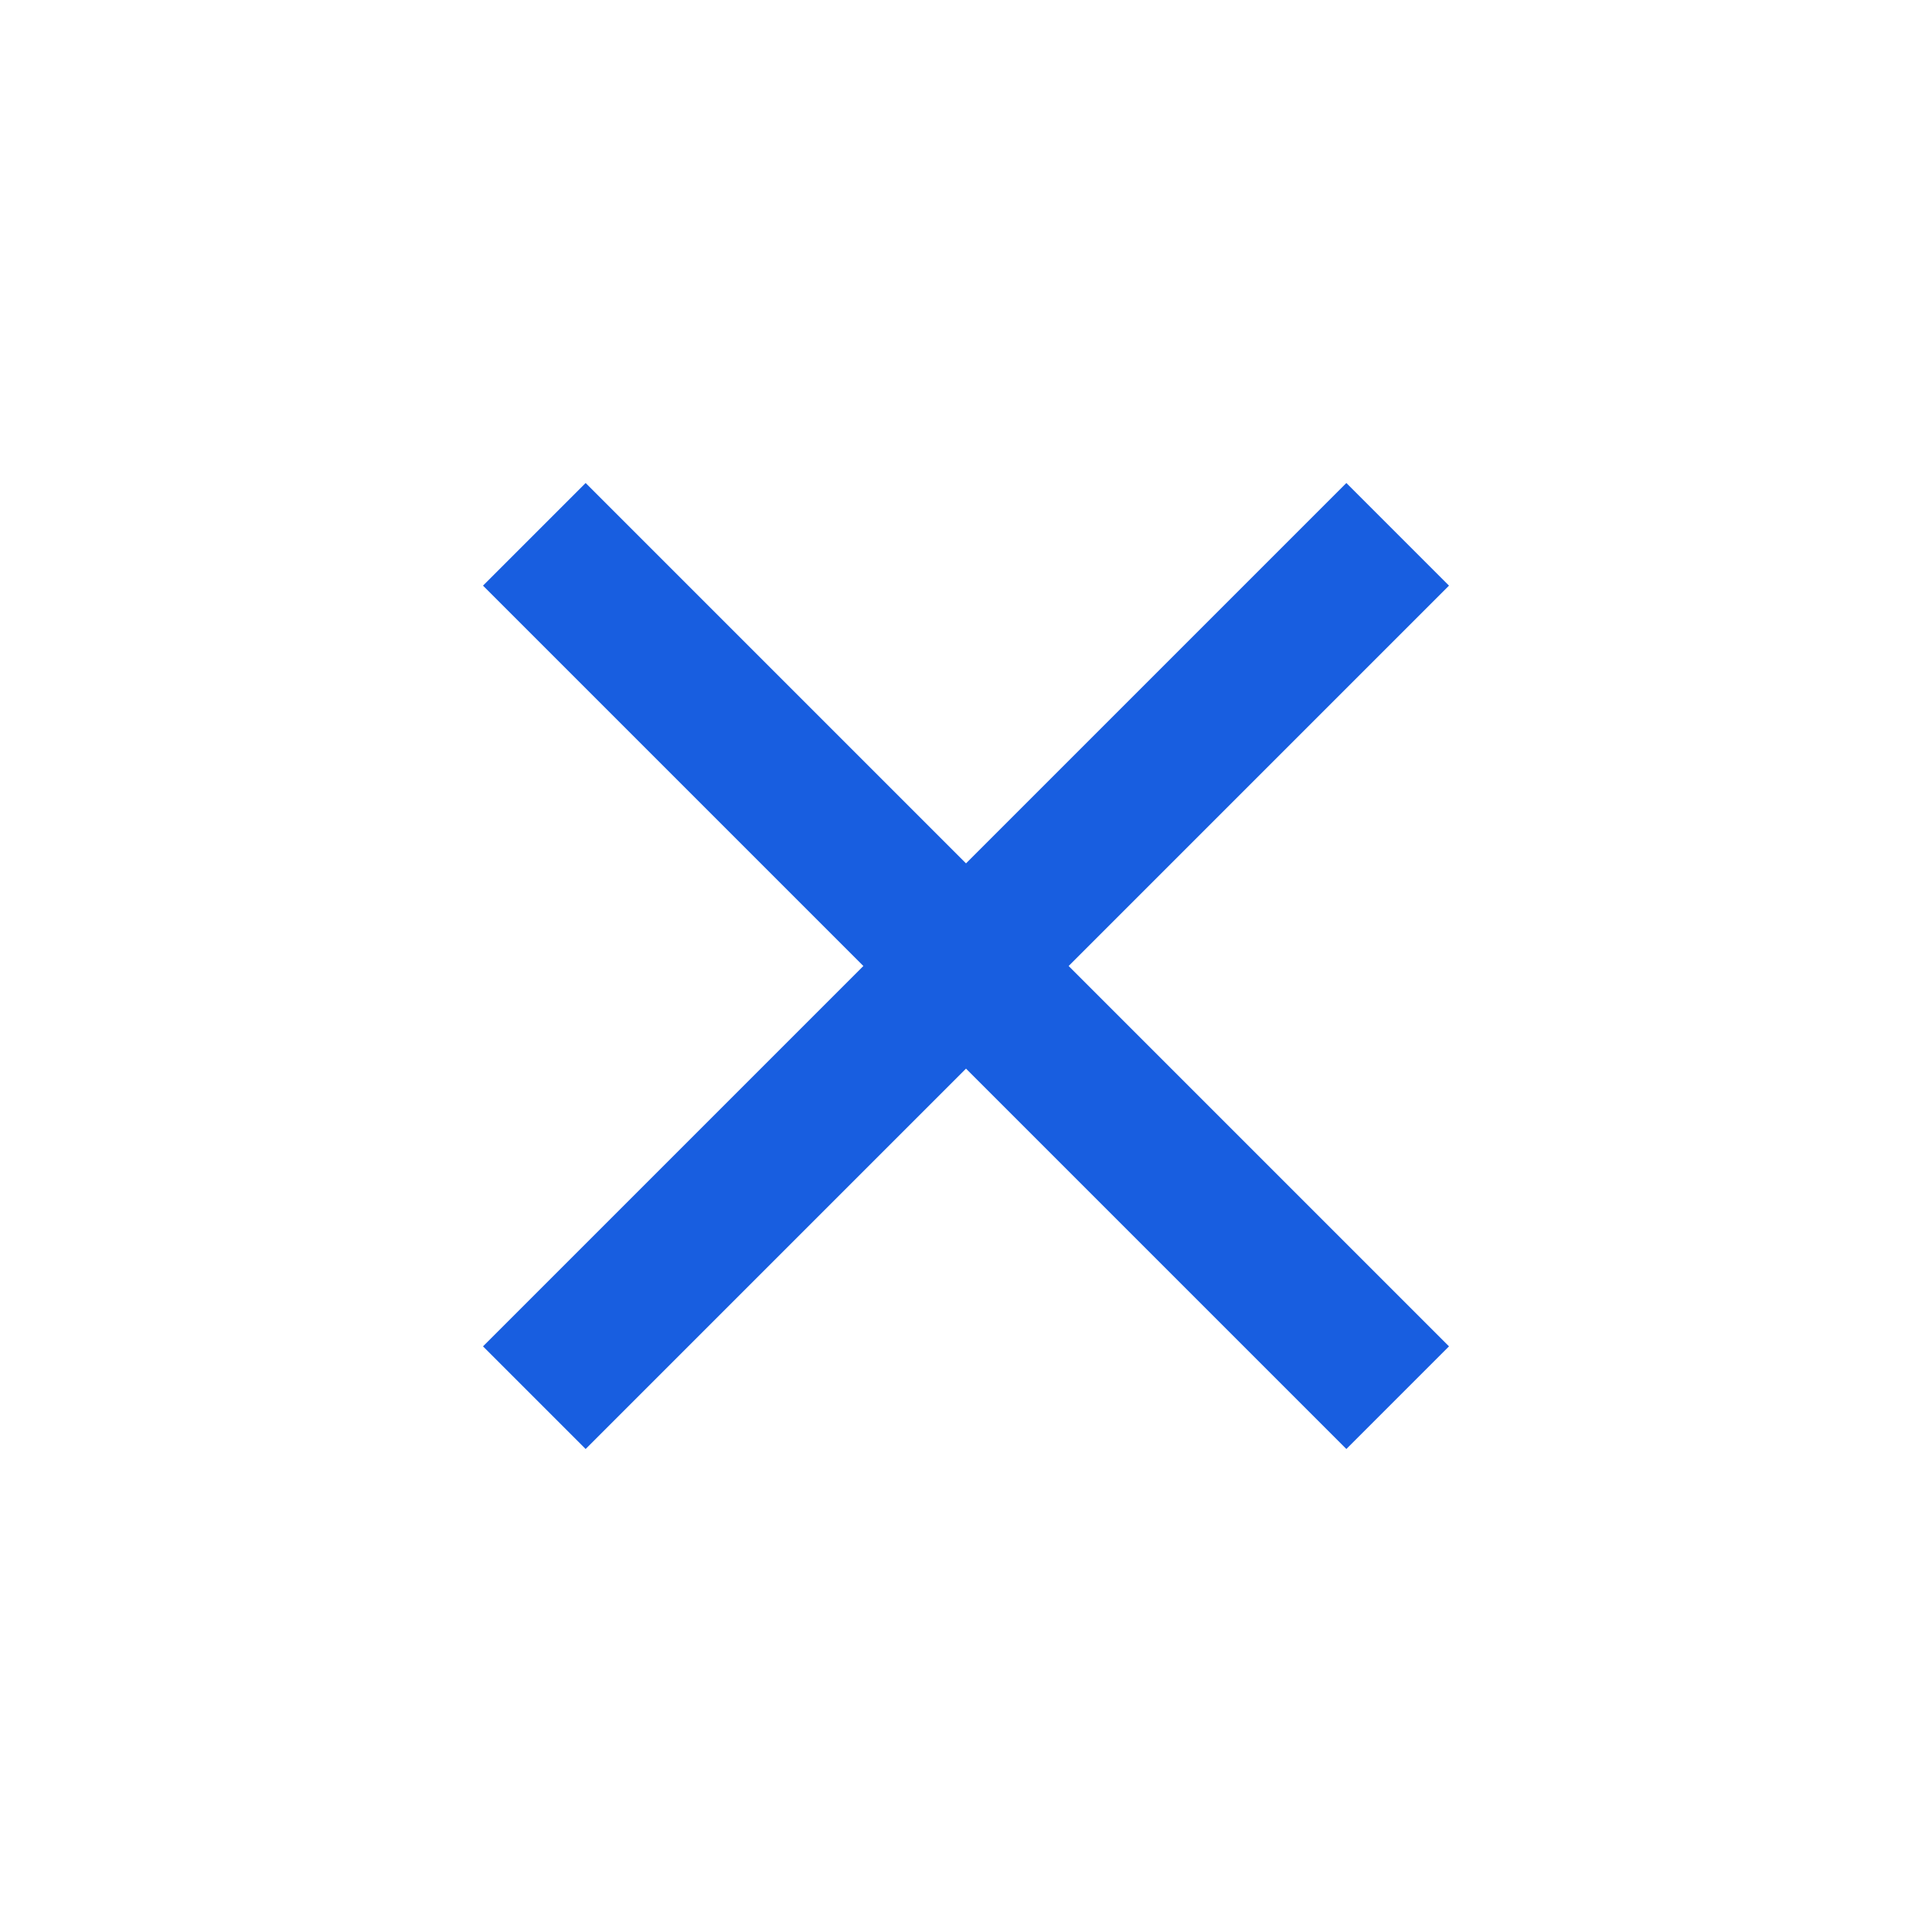 <svg xmlns="http://www.w3.org/2000/svg" height="20px" viewBox="0 -960 960 960" width="20px" fill="#185ee0"><path d="m291-240-51-51 189-189-189-189 51-51 189 189 189-189 51 51-189 189 189 189-51 51-189-189-189 189Z"/></svg>
